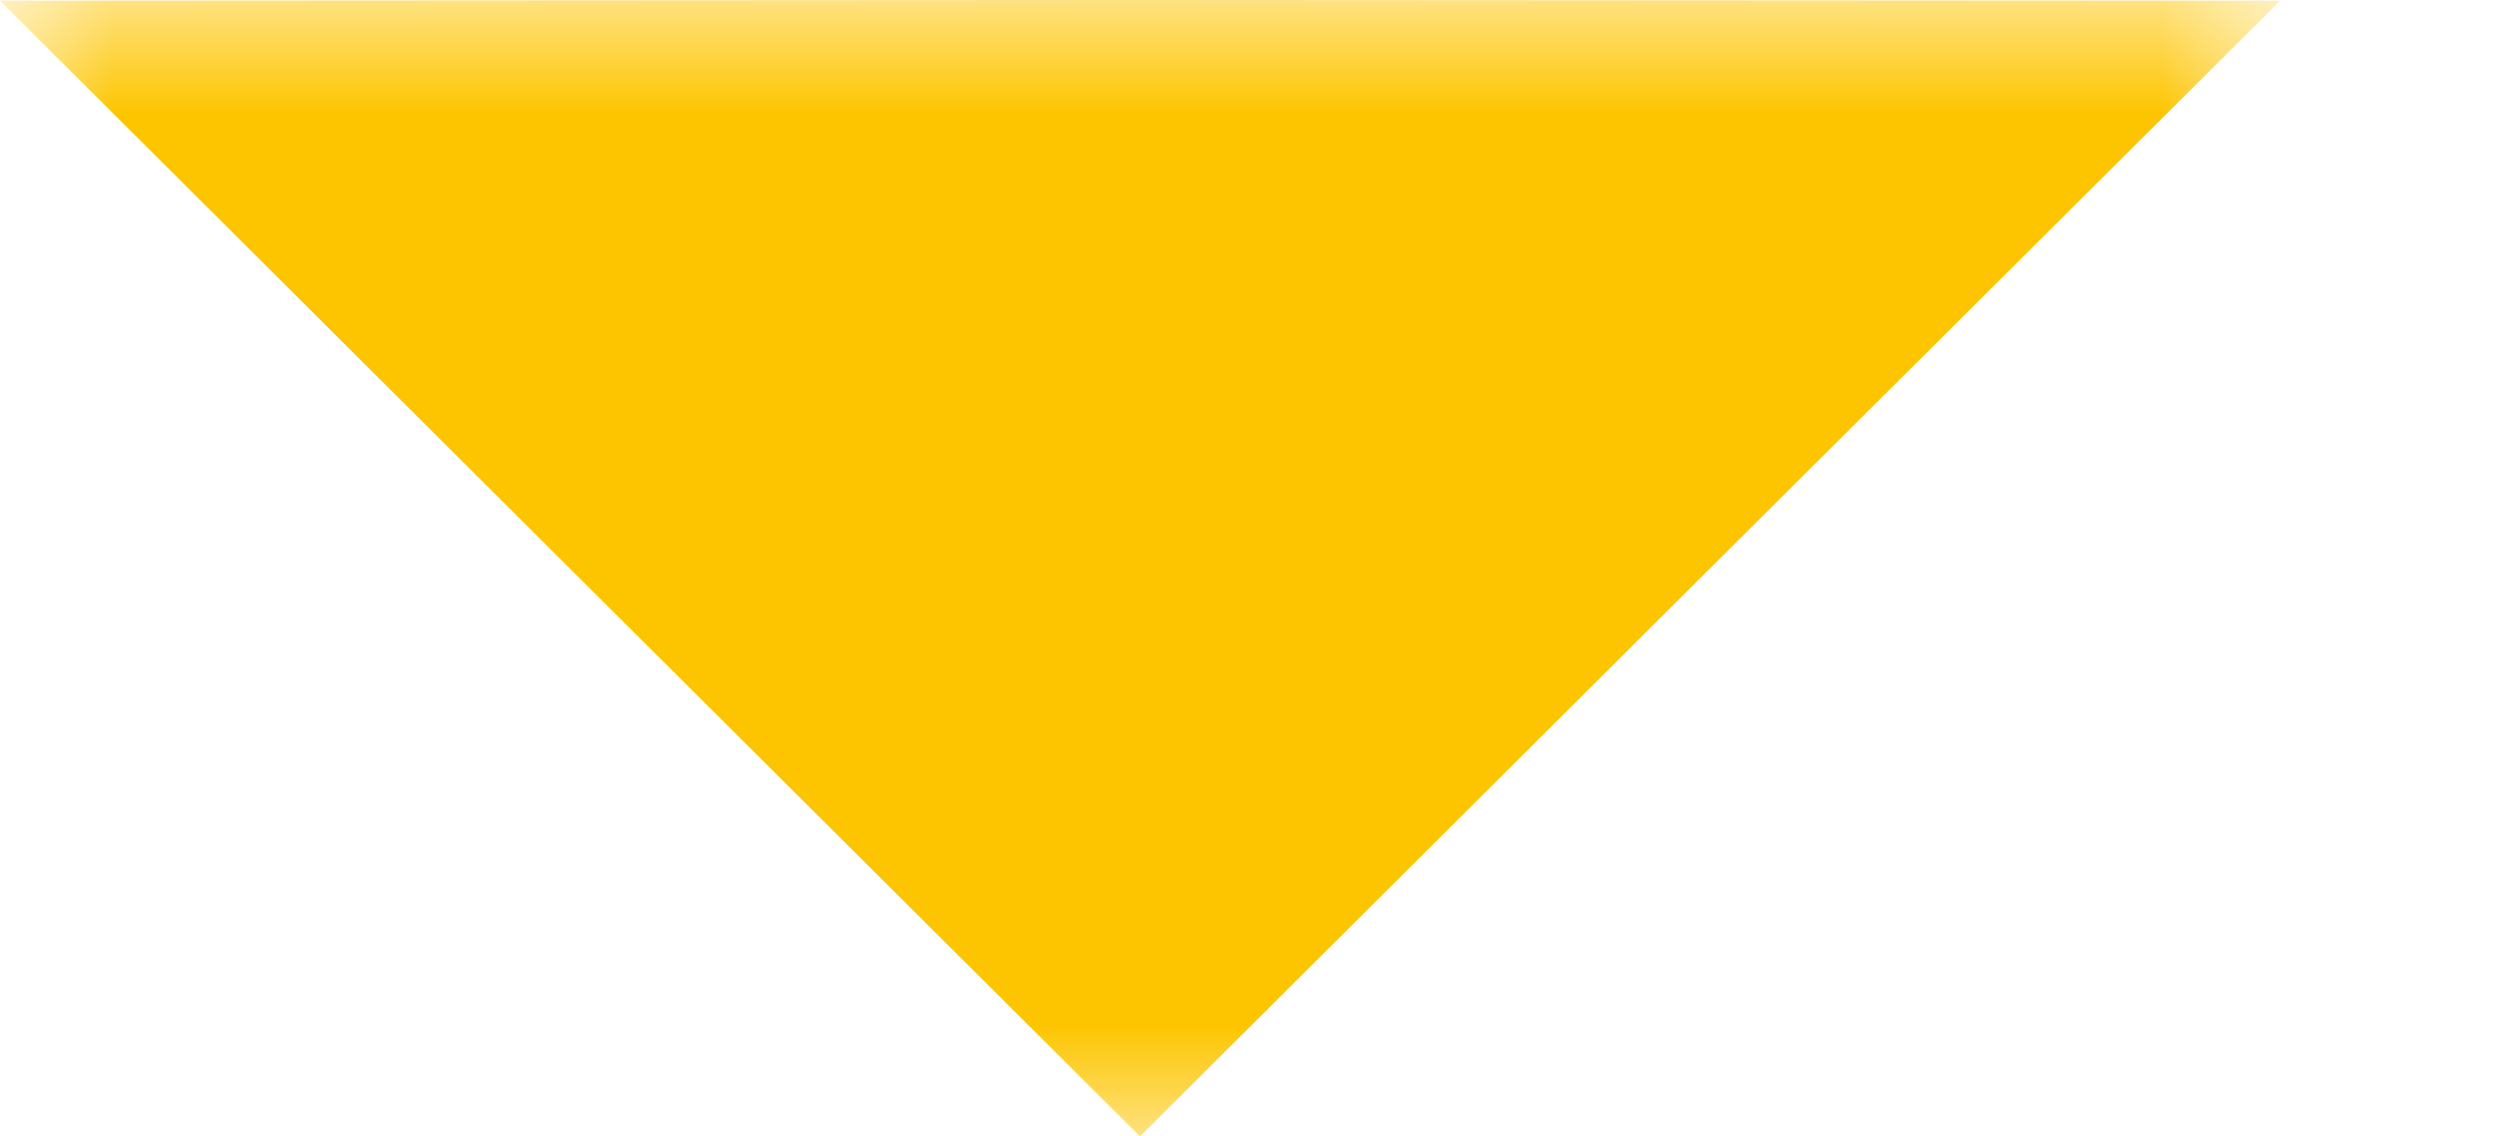 <svg width="11" height="5" viewBox="0 0 11 5" fill="none" xmlns="http://www.w3.org/2000/svg">
<g clip-path="url(#clip0_1_2)">
<mask id="mask0_1_2" style="mask-type:luminance" maskUnits="userSpaceOnUse" x="0" y="0" width="11" height="5">
<path d="M10.033 0H0V5H10.033V0Z" fill="white"/>
</mask>
<g mask="url(#mask0_1_2)">
<path d="M5.016 0L0 0.003L2.506 2.5L5.016 5L7.525 2.5L10.033 0.003L5.016 0Z" fill="#FDC500"/>
</g>
</g>
<defs>
<clipPath id="clip0_1_2">
<rect width="11" height="5" fill="white"/>
</clipPath>
</defs>
</svg>
